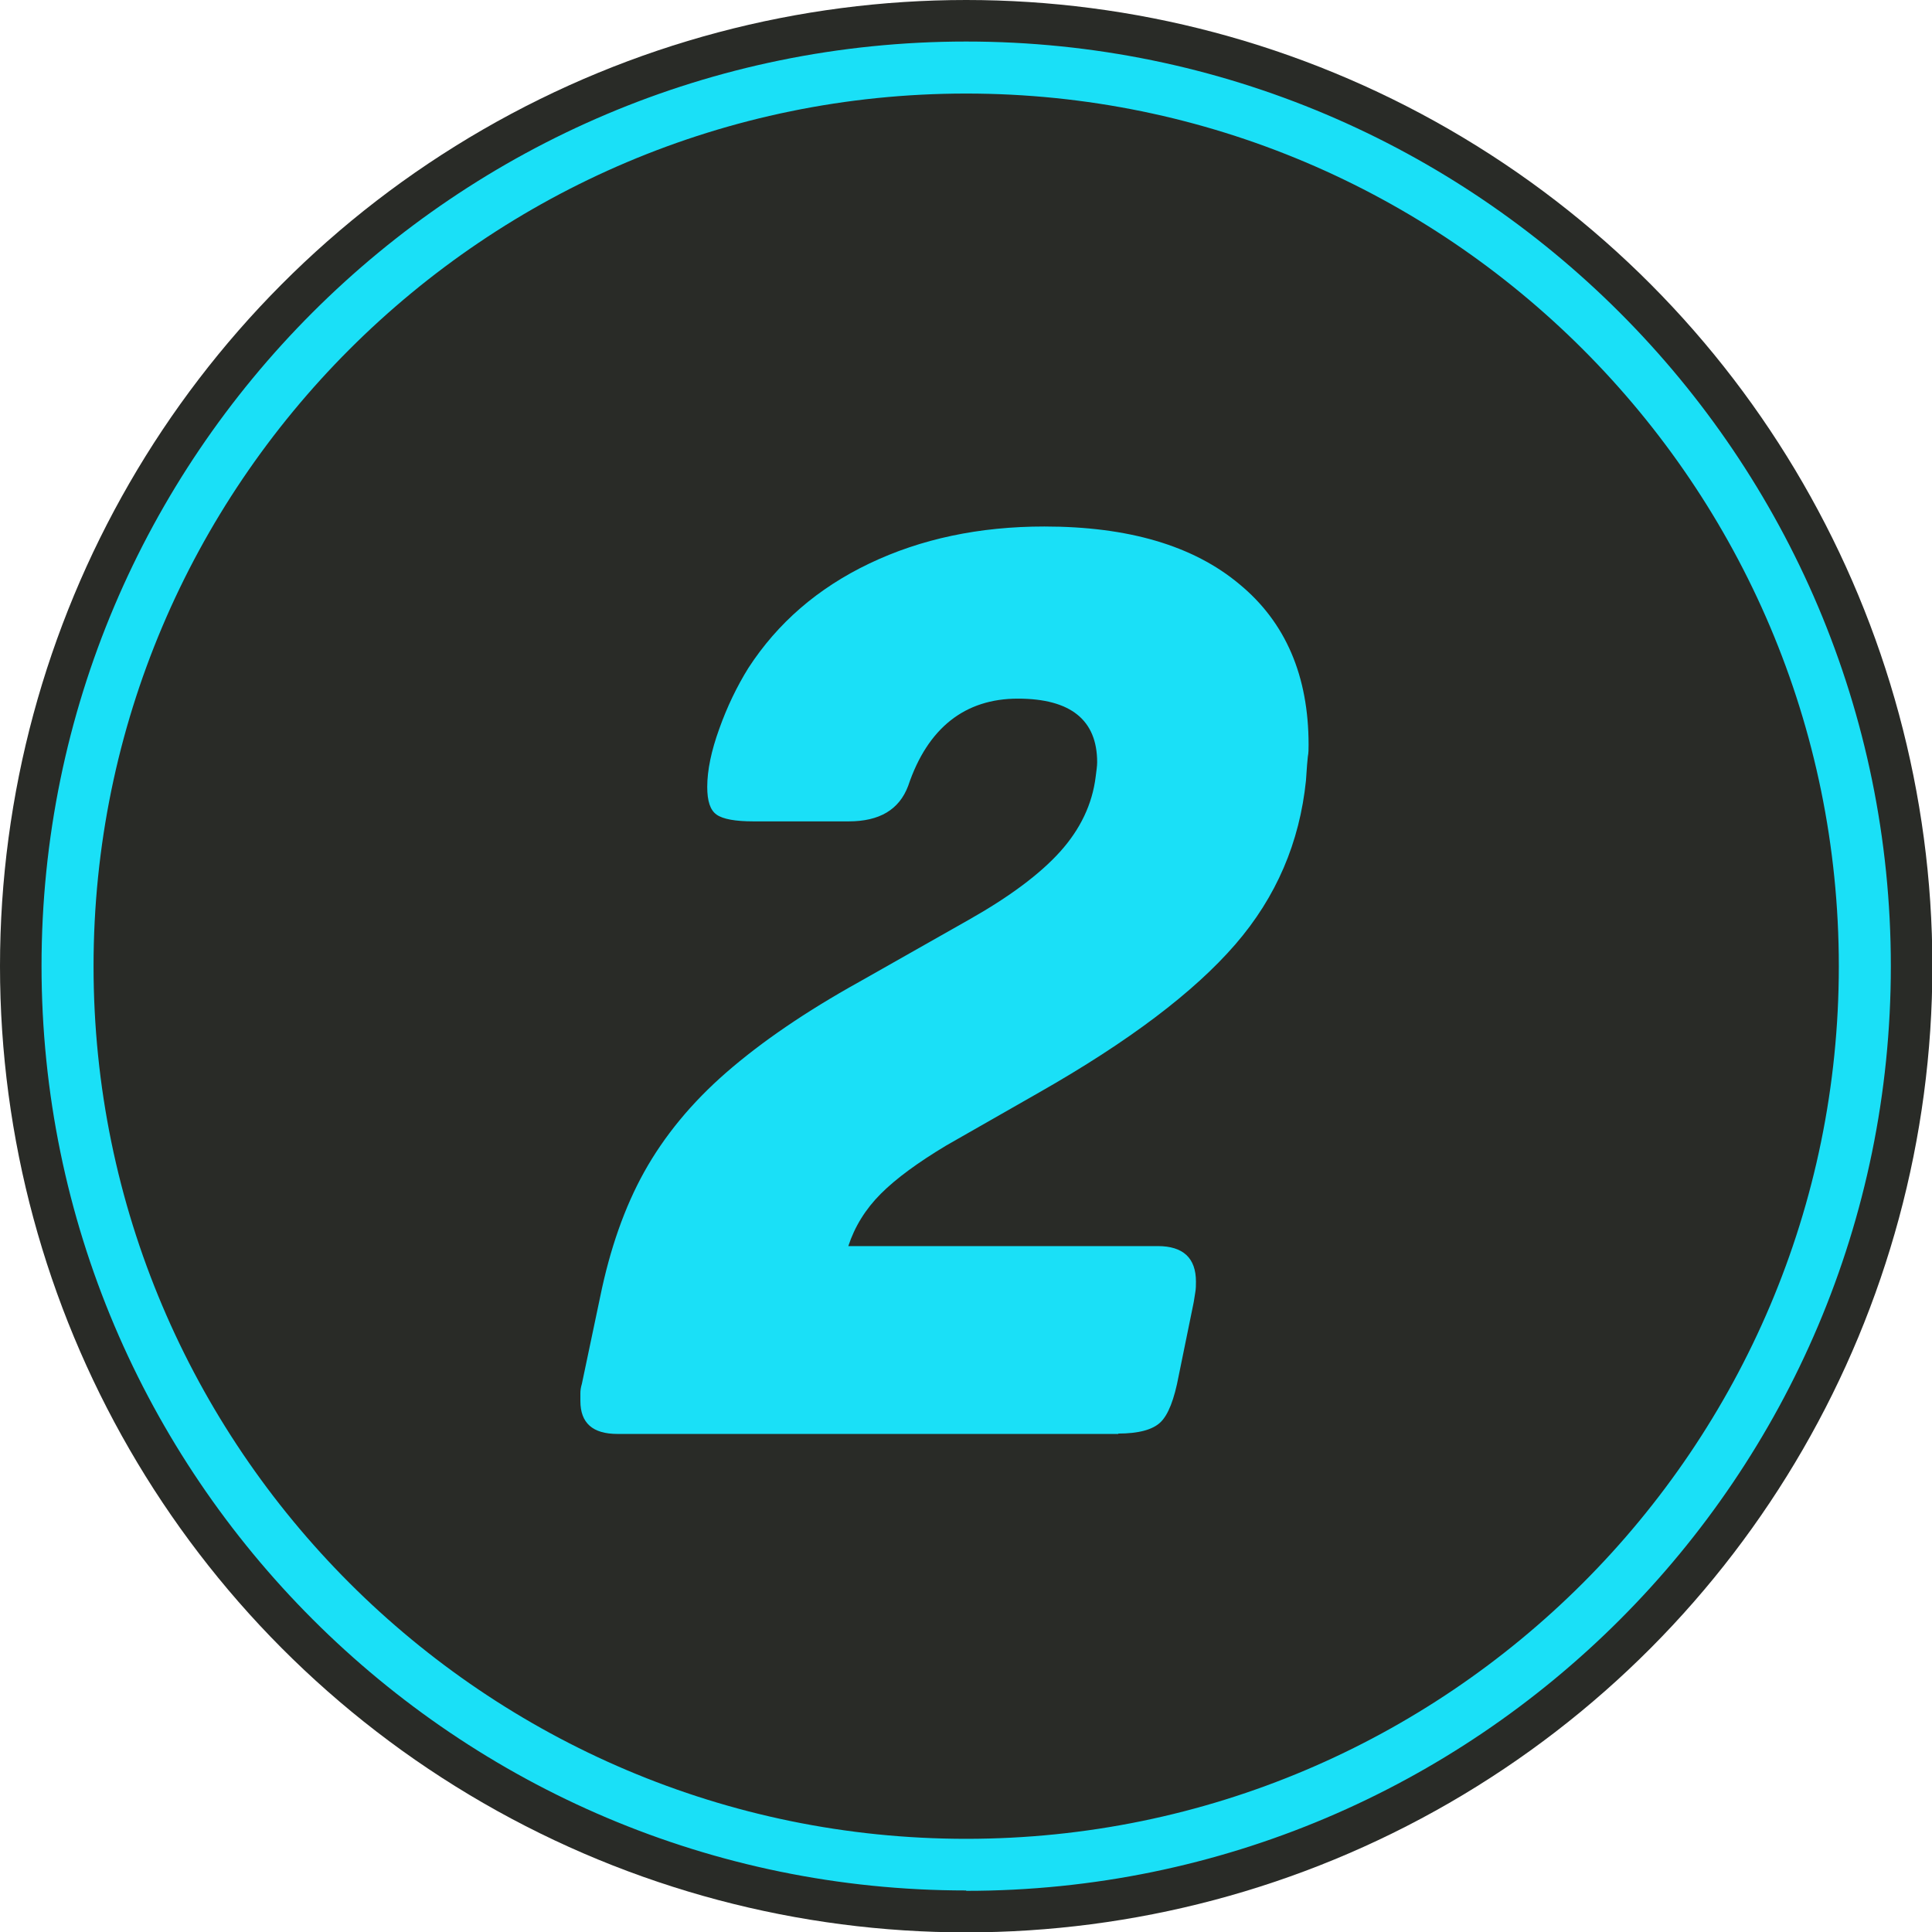 <?xml version="1.0" encoding="UTF-8"?><svg id="Layer_2" xmlns="http://www.w3.org/2000/svg" viewBox="0 0 51.63 51.63"><defs><style>.cls-1{fill:#1ae0f7;}.cls-2{fill:#292b27;}</style></defs><g id="Layer_1-2"><circle class="cls-2" cx="25.82" cy="25.82" r="25.82"/><path class="cls-1" d="M25.82,50.52c-13.62,0-24.71-11.08-24.71-24.71S12.19,1.11,25.82,1.11s24.71,11.08,24.71,24.71-11.08,24.71-24.71,24.71ZM25.82,2.5C12.96,2.5,2.5,12.96,2.5,25.82s10.46,23.32,23.32,23.32,23.32-10.46,23.32-23.32S38.68,2.5,25.82,2.5Z"/><path class="cls-1" d="M29.89,38.32h-13.39c-.66,0-.99-.29-.99-.88v-.21c0-.07.01-.15.04-.25l.49-2.33c.26-1.27.65-2.39,1.18-3.34.53-.95,1.26-1.84,2.19-2.65.93-.81,2.11-1.62,3.55-2.42l2.93-1.66c1.08-.61,1.9-1.22,2.44-1.82.54-.6.86-1.27.95-2,.02-.16.04-.29.04-.39,0-1.13-.71-1.7-2.12-1.7s-2.41.78-2.93,2.33c-.24.64-.77.95-1.59.95h-2.54c-.49,0-.82-.06-.99-.18-.17-.12-.25-.36-.25-.74,0-.45.11-.97.32-1.55.21-.59.47-1.13.78-1.63.78-1.2,1.85-2.13,3.23-2.79,1.38-.66,2.94-.99,4.68-.99,2.24,0,3.98.51,5.21,1.54,1.24,1.02,1.85,2.46,1.85,4.29,0,.12,0,.22-.02.32-.01.09-.03.31-.05.64-.17,1.65-.79,3.11-1.89,4.38-1.1,1.27-2.84,2.59-5.25,3.96l-2.47,1.41c-.75.45-1.34.88-1.75,1.29s-.7.88-.87,1.4h8.27c.68,0,1.02.32,1.02.95,0,.09,0,.19-.02.3s-.03.21-.05.3l-.39,1.91c-.12.64-.28,1.05-.49,1.25-.21.2-.59.3-1.13.3Z"/></g></svg>